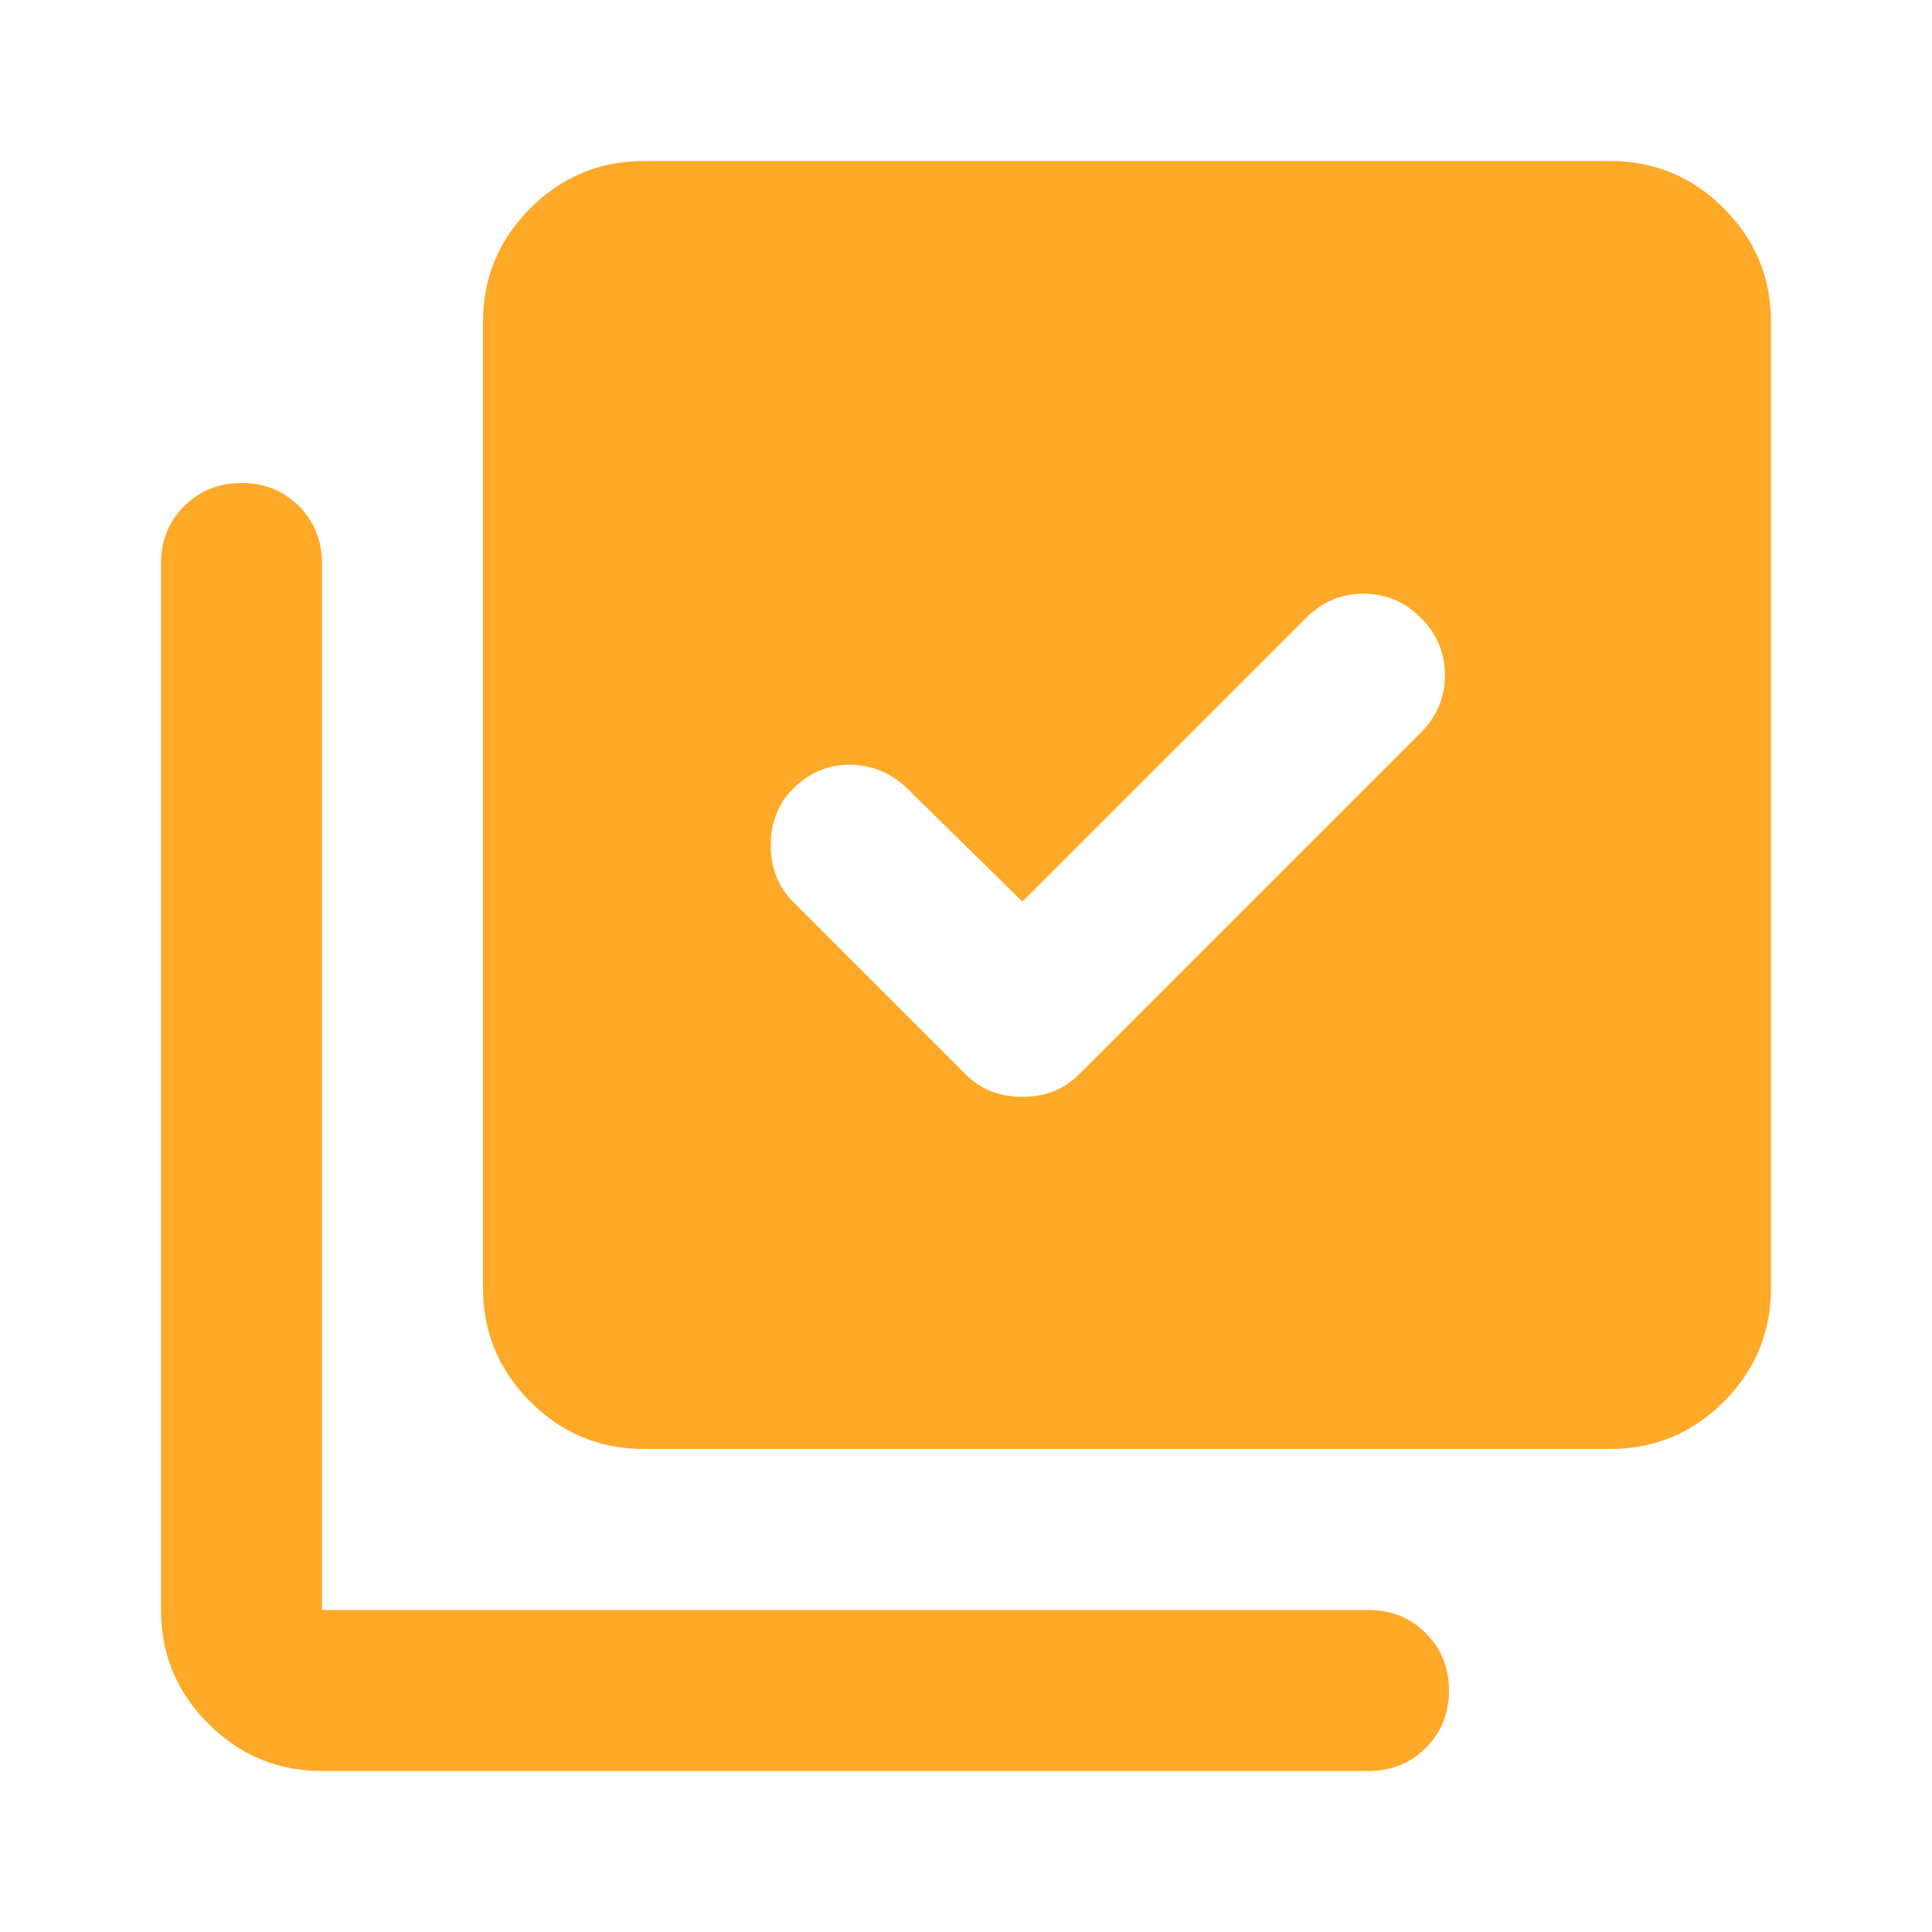 <?xml version="1.0" encoding="UTF-8"?> <svg xmlns="http://www.w3.org/2000/svg" width="132" height="132" viewBox="0 0 132 132" fill="none"> <path d="M69.85 61.6L61.875 53.763C60.775 52.754 59.492 52.25 58.025 52.25C56.558 52.25 55.275 52.8 54.175 53.9C53.167 54.908 52.663 56.192 52.663 57.75C52.663 59.308 53.167 60.592 54.175 61.6L66 73.425C67.008 74.433 68.292 74.938 69.85 74.938C71.408 74.938 72.692 74.433 73.7 73.425L97.075 50.05C98.175 48.95 98.725 47.643 98.725 46.129C98.725 44.618 98.175 43.312 97.075 42.212C95.975 41.112 94.67 40.562 93.159 40.562C91.645 40.562 90.338 41.112 89.237 42.212L69.85 61.6ZM44 99C40.975 99 38.386 97.924 36.234 95.772C34.078 93.615 33 91.025 33 88V22C33 18.975 34.078 16.384 36.234 14.229C38.386 12.076 40.975 11 44 11H110C113.025 11 115.616 12.076 117.771 14.229C119.924 16.384 121 18.975 121 22V88C121 91.025 119.924 93.615 117.771 95.772C115.616 97.924 113.025 99 110 99H44ZM22 121C18.975 121 16.386 119.924 14.234 117.771C12.078 115.616 11 113.025 11 110V38.5C11 36.942 11.528 35.635 12.584 34.578C13.636 33.526 14.942 33 16.5 33C18.058 33 19.366 33.526 20.422 34.578C21.474 35.635 22 36.942 22 38.5V110H93.5C95.058 110 96.364 110.528 97.416 111.584C98.472 112.636 99 113.942 99 115.5C99 117.058 98.472 118.364 97.416 119.416C96.364 120.472 95.058 121 93.5 121H22Z" fill="#FFA928"></path> </svg> 
